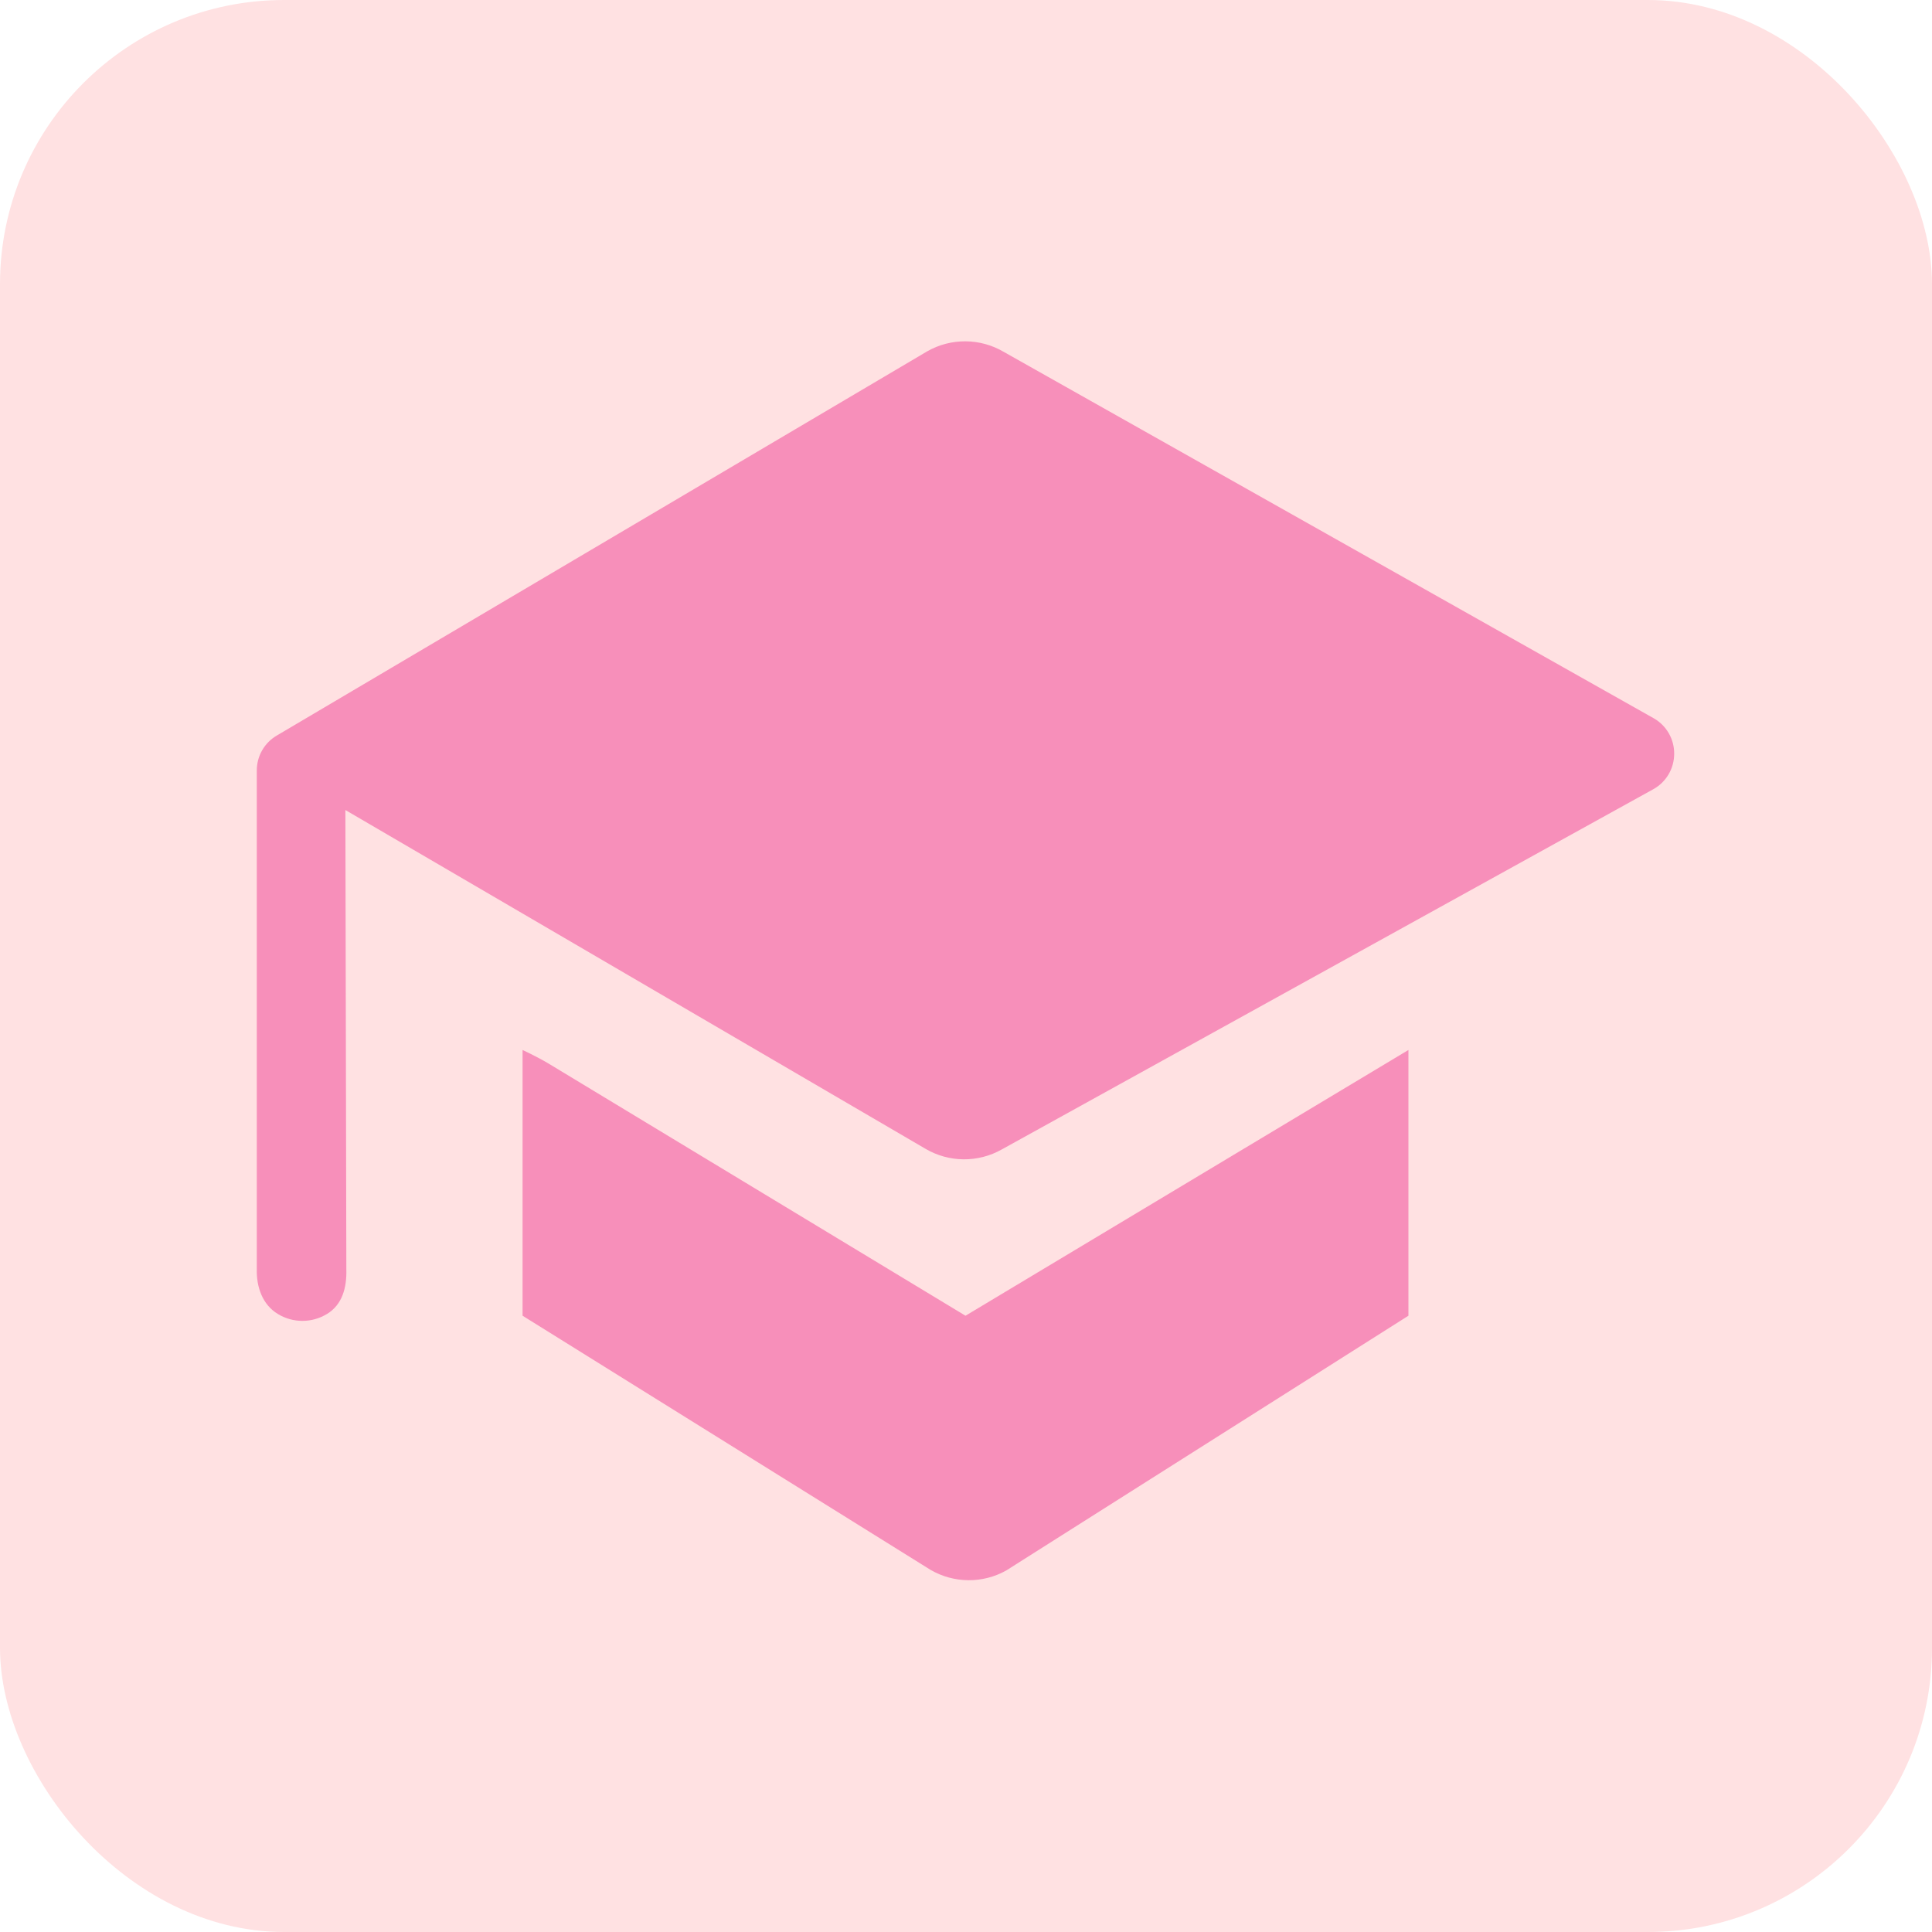 <?xml version="1.0" encoding="UTF-8"?>
<svg width="60px" height="60px" viewBox="0 0 60 60" version="1.1" xmlns="http://www.w3.org/2000/svg" xmlns:xlink="http://www.w3.org/1999/xlink">
    <title>icon4</title>
    <g id="20210202官网" stroke="none" stroke-width="1" fill="none" fill-rule="evenodd">
        <g id="切图" transform="translate(-699, -956)">
            <g id="编组" transform="translate(-452, -668)">
                <g id="1" transform="translate(486, 1599)">
                    <g id="icon4" transform="translate(665, 25)">
                        <rect id="矩形备份-4" fill="#FFE1E2" x="0" y="0" width="60" height="60" rx="8.824"></rect>
                        <g id="学校" transform="translate(7.941, 10.588)" fill="#F78FBA" fill-rule="nonzero">
                            <path d="M8.288,24.771 C8.286,24.326 8.288,22.02 8.288,22.02 C8.288,22.02 8.703,22.211 9.079,22.432 L22.043,30.273 L35.799,22.02 L35.799,30.273 L23.308,38.185 C22.577,38.595 21.682,38.587 20.957,38.165 L8.288,30.273 L8.288,24.771 Z M23.232,0.34 C22.5,-0.091 21.592,-0.098 20.854,0.323 L0.663,12.25 C0.272,12.475 0.032,12.892 0.034,13.344 L0.034,28.817 C0.018,29.381 0.212,29.931 0.685,30.217 C1.154,30.505 1.746,30.505 2.216,30.217 C2.688,29.931 2.83,29.403 2.815,28.838 L2.785,14.568 L20.796,25.086 C21.527,25.518 22.433,25.526 23.172,25.108 L43.418,13.914 C43.809,13.691 44.05,13.277 44.052,12.827 C44.058,12.378 43.823,11.959 43.437,11.73 L23.232,0.34 Z" id="形状"></path>
                        </g>
                    </g>
                </g>
            </g>
        </g>
    </g>
</svg>